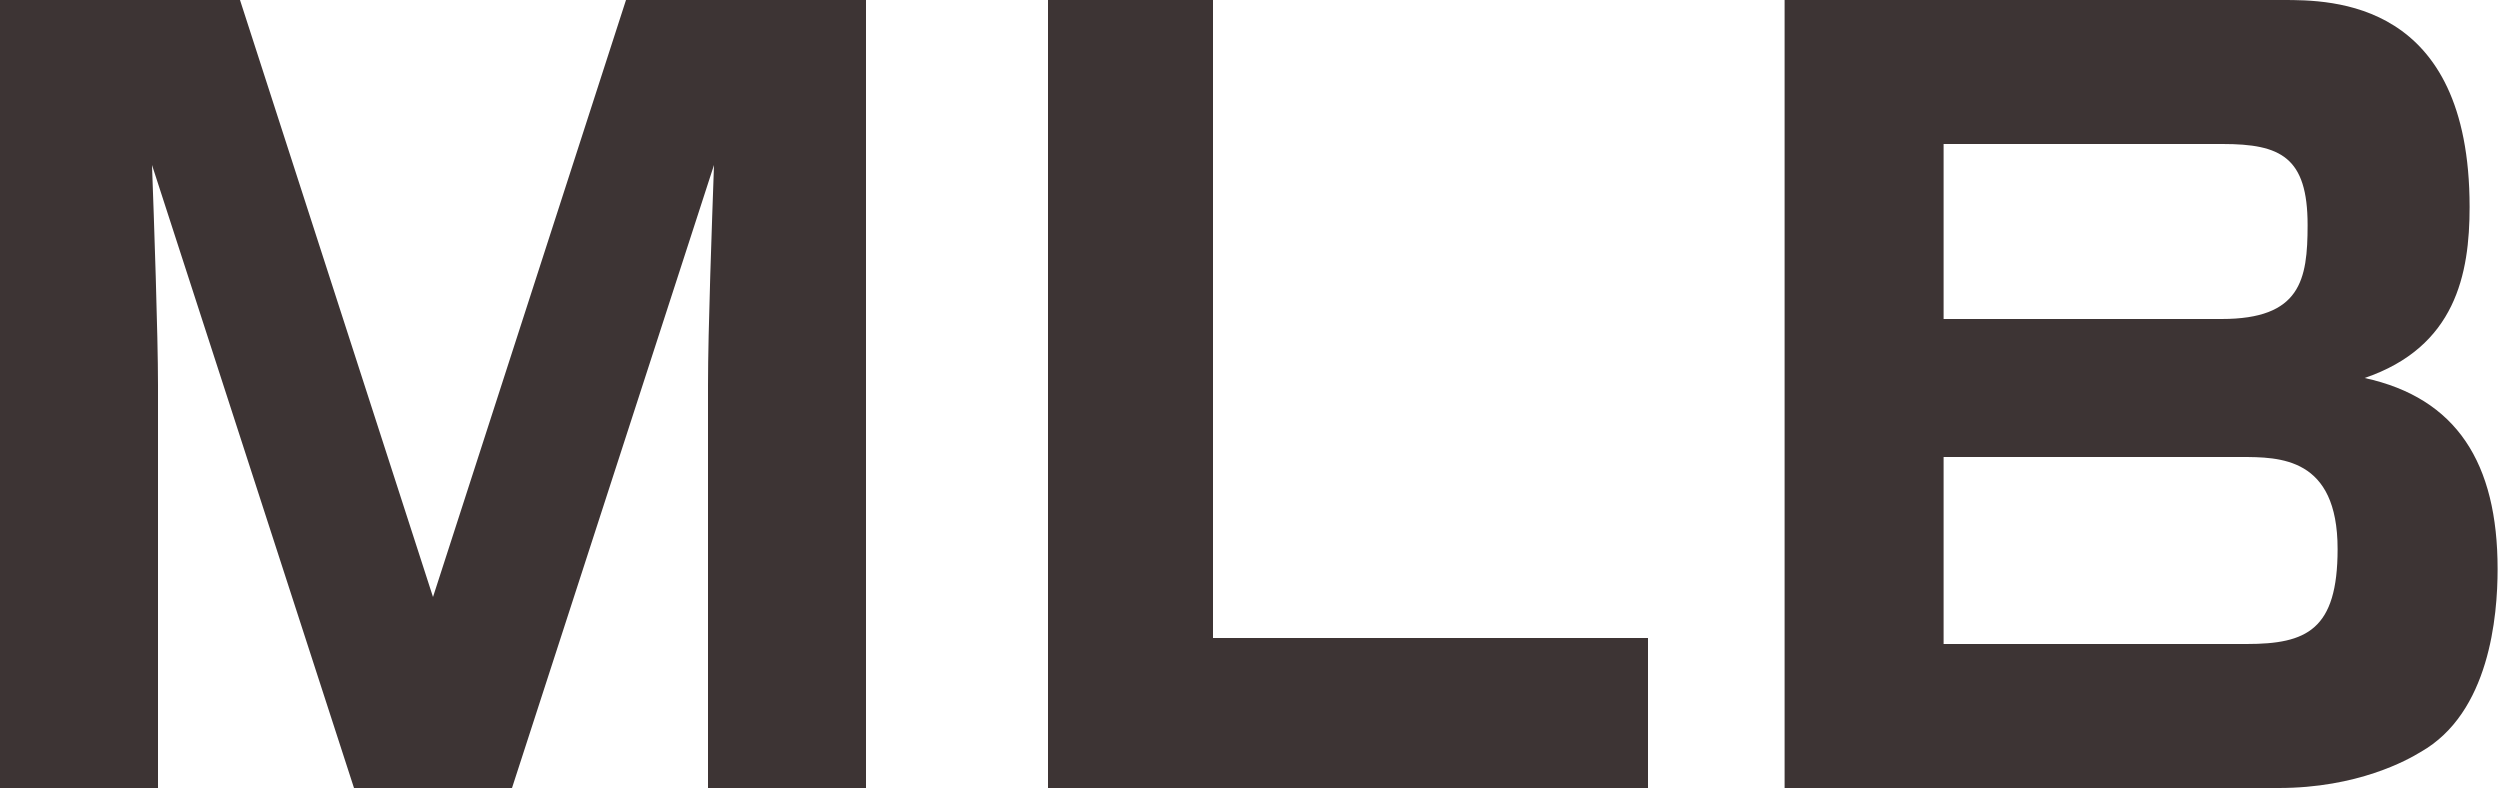 <svg width="50" height="16" viewBox="0 0 50 16" fill="none" xmlns="http://www.w3.org/2000/svg">
<path d="M14.28 3.3L10.24 15.76H7.08L3.04 3.3C3.08 4.38 3.16 6.72 3.16 7.7V15.76H0V-0H4.8L8.66 11.94L12.52 -0H17.32V15.76H14.16V7.7C14.16 6.6 14.24 4.44 14.28 3.3ZM20.96 -0H24.26V12.76H32.96V15.76H20.96V-0ZM35.692 -0H45.652C46.632 -0 49.392 -0 49.392 4.14C49.392 5.48 49.112 6.94 47.292 7.56C49.132 7.96 49.952 9.26 49.952 11.38C49.952 12.32 49.792 14.26 48.412 15.04C48.152 15.2 47.152 15.76 45.572 15.76H35.692V-0ZM44.452 2.88H38.872V6.38H44.432C46.012 6.38 46.152 5.6 46.152 4.5C46.152 3.14 45.612 2.88 44.452 2.88ZM44.812 9.14H38.872V12.88H44.932C46.132 12.88 46.752 12.6 46.752 10.98C46.752 9.14 45.592 9.14 44.812 9.14Z" fill="#3D3434"/>
</svg>
